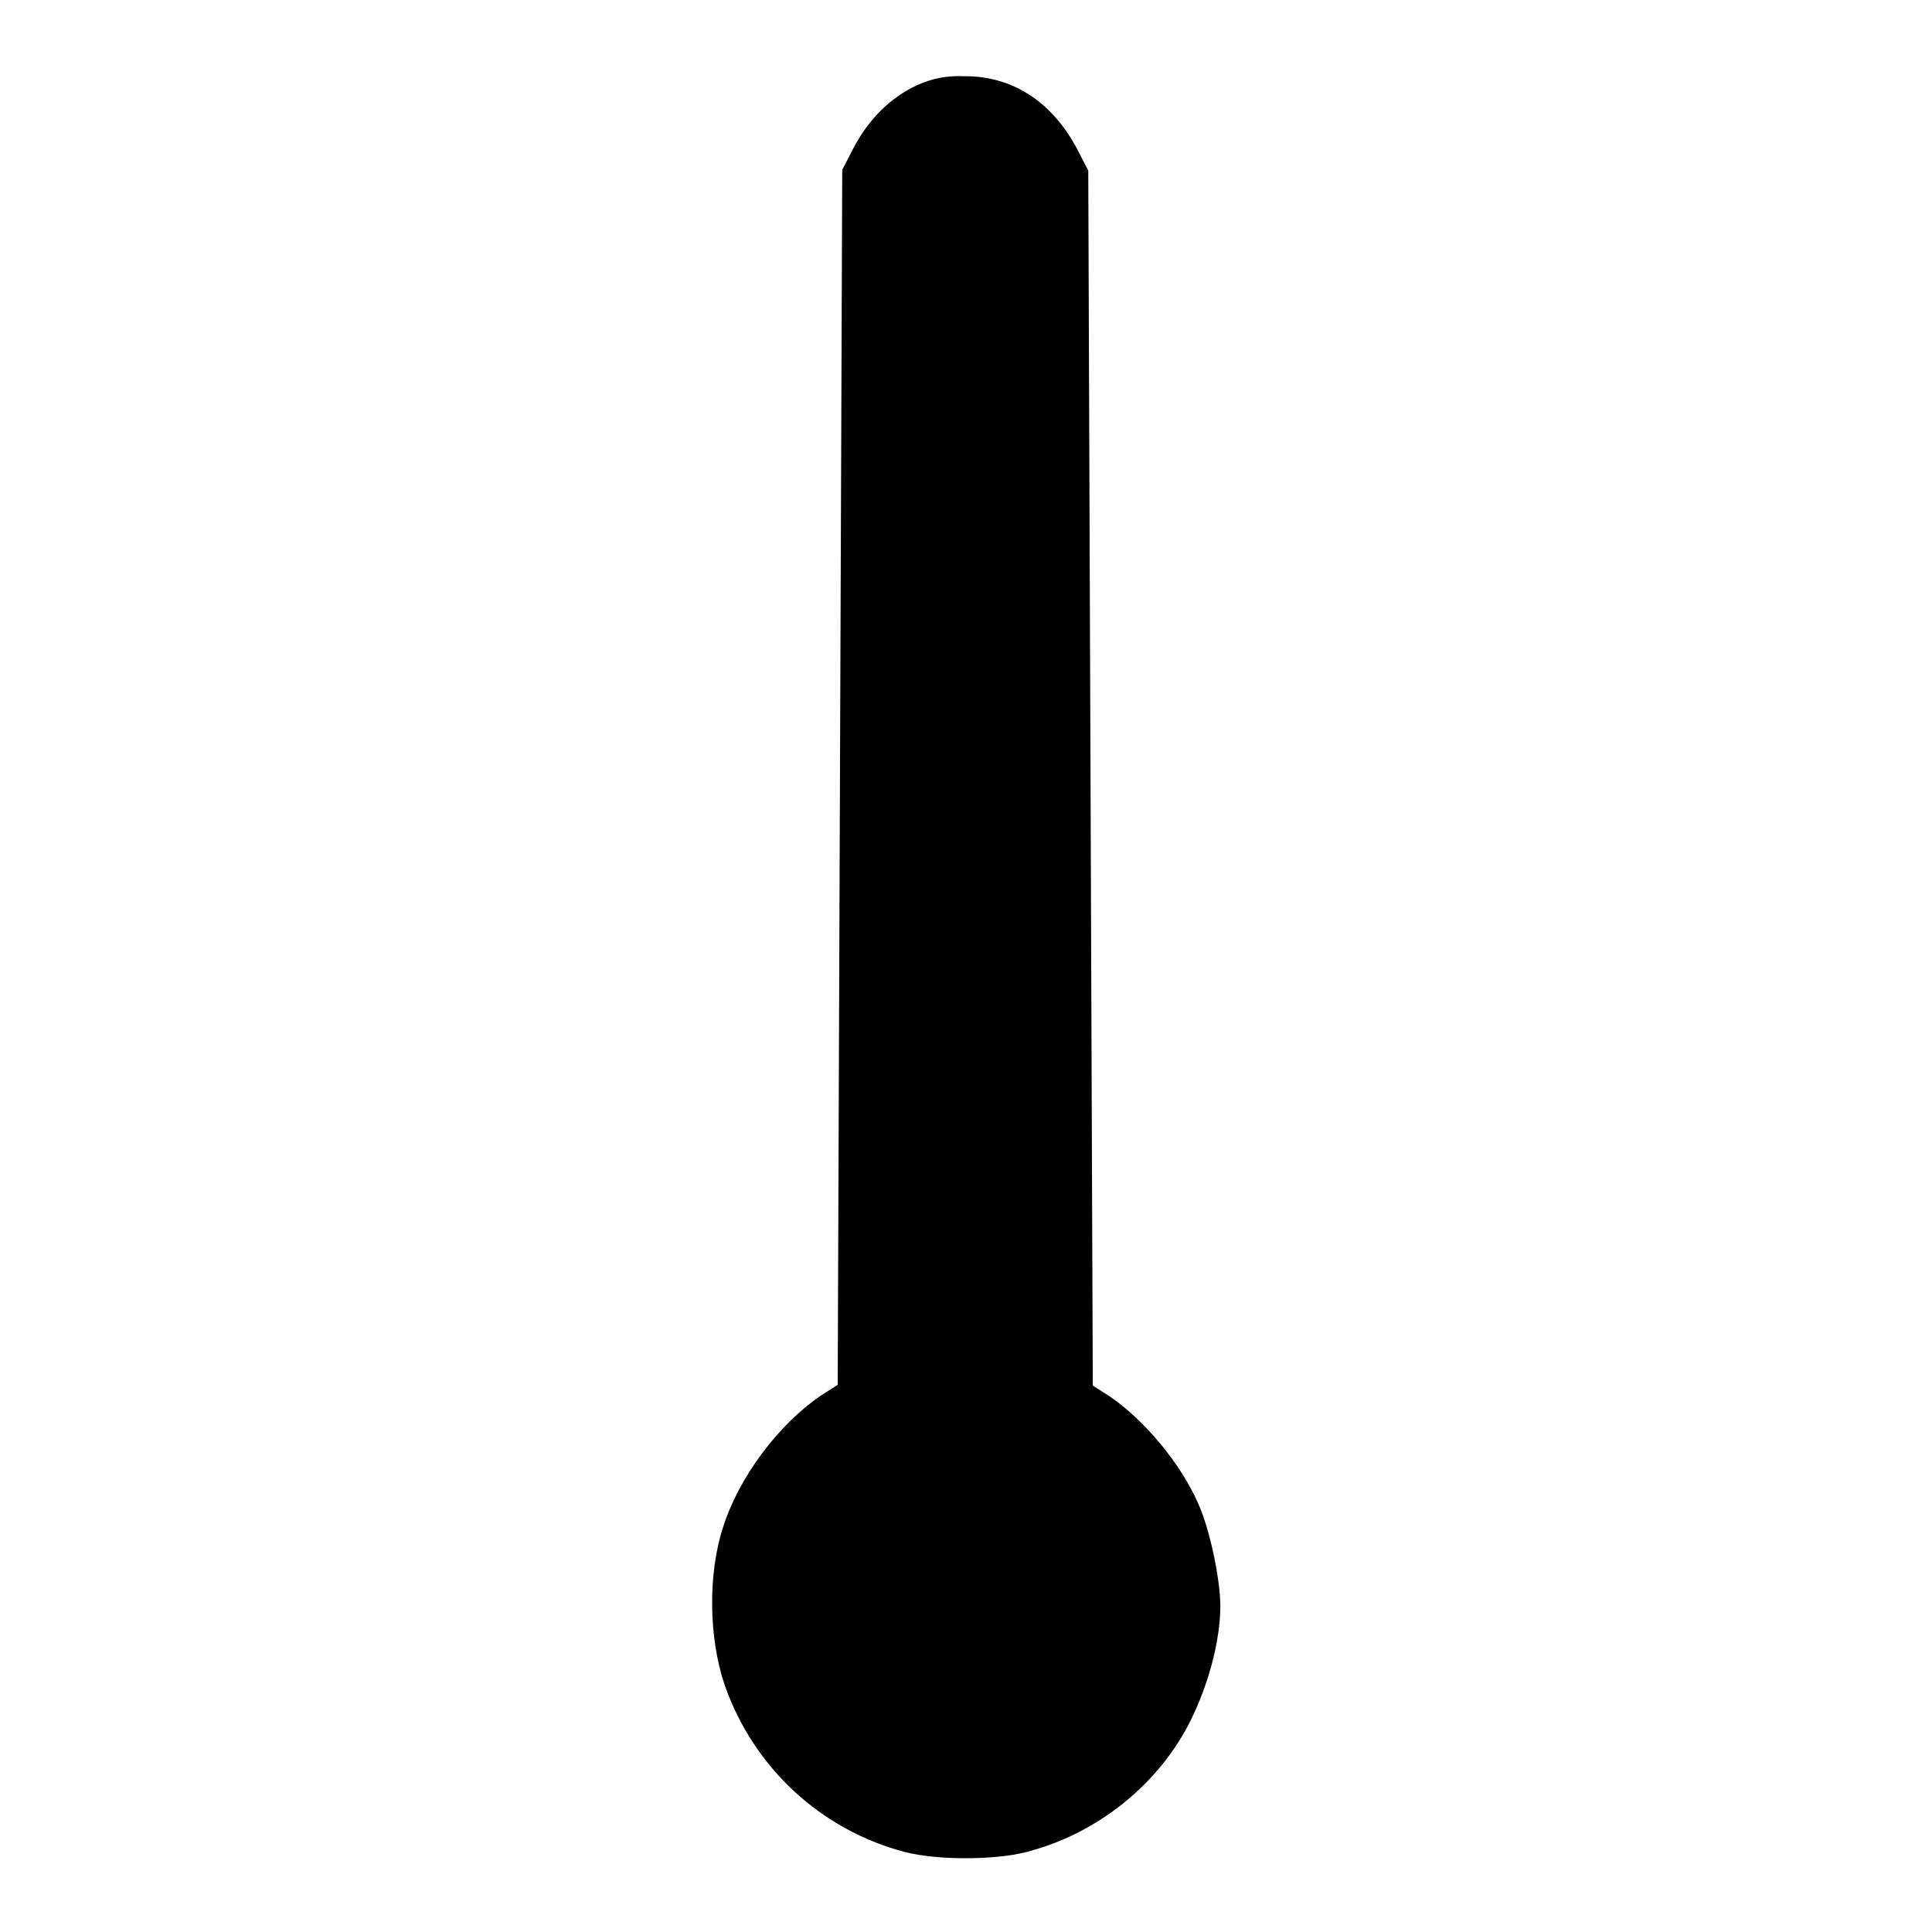 <?xml version="1.0" encoding="utf-8"?>
<!-- Svg Vector Icons : http://www.onlinewebfonts.com/icon -->
<!DOCTYPE svg PUBLIC "-//W3C//DTD SVG 1.1//EN" "http://www.w3.org/Graphics/SVG/1.1/DTD/svg11.dtd">
<svg version="1.1" xmlns="http://www.w3.org/2000/svg" xmlns:xlink="http://www.w3.org/1999/xlink" x="0px" y="0px" viewBox="0 0 256 256" enable-background="new 0 0 256 256" xml:space="preserve">
<g><g><g><path fill="#000000" d="M121.5,11.3c-3.5,1.6-6.4,4.5-8.4,8.3l-1.5,2.9l-0.3,80.5l-0.3,80.5l-2.2,1.4c-5.6,3.8-10.9,10.8-13,17.5c-2,6.1-1.9,14.6,0.2,20.8c3.8,11,12.8,19.3,23.9,22.2c4.2,1.1,11.9,1.1,16.1,0c9.4-2.4,17.6-9,21.8-17.5c2.4-4.9,3.9-10.6,3.9-15.1c0-3.5-1.4-10.2-2.9-13.5c-2.3-5.3-7.1-11.1-11.8-14.3l-2.2-1.4l-0.3-80.5l-0.3-80.5l-1.5-2.9c-3.3-6.2-8.5-9.6-14.8-9.6C125.3,10,123.5,10.4,121.5,11.3z"/></g></g></g>
</svg>